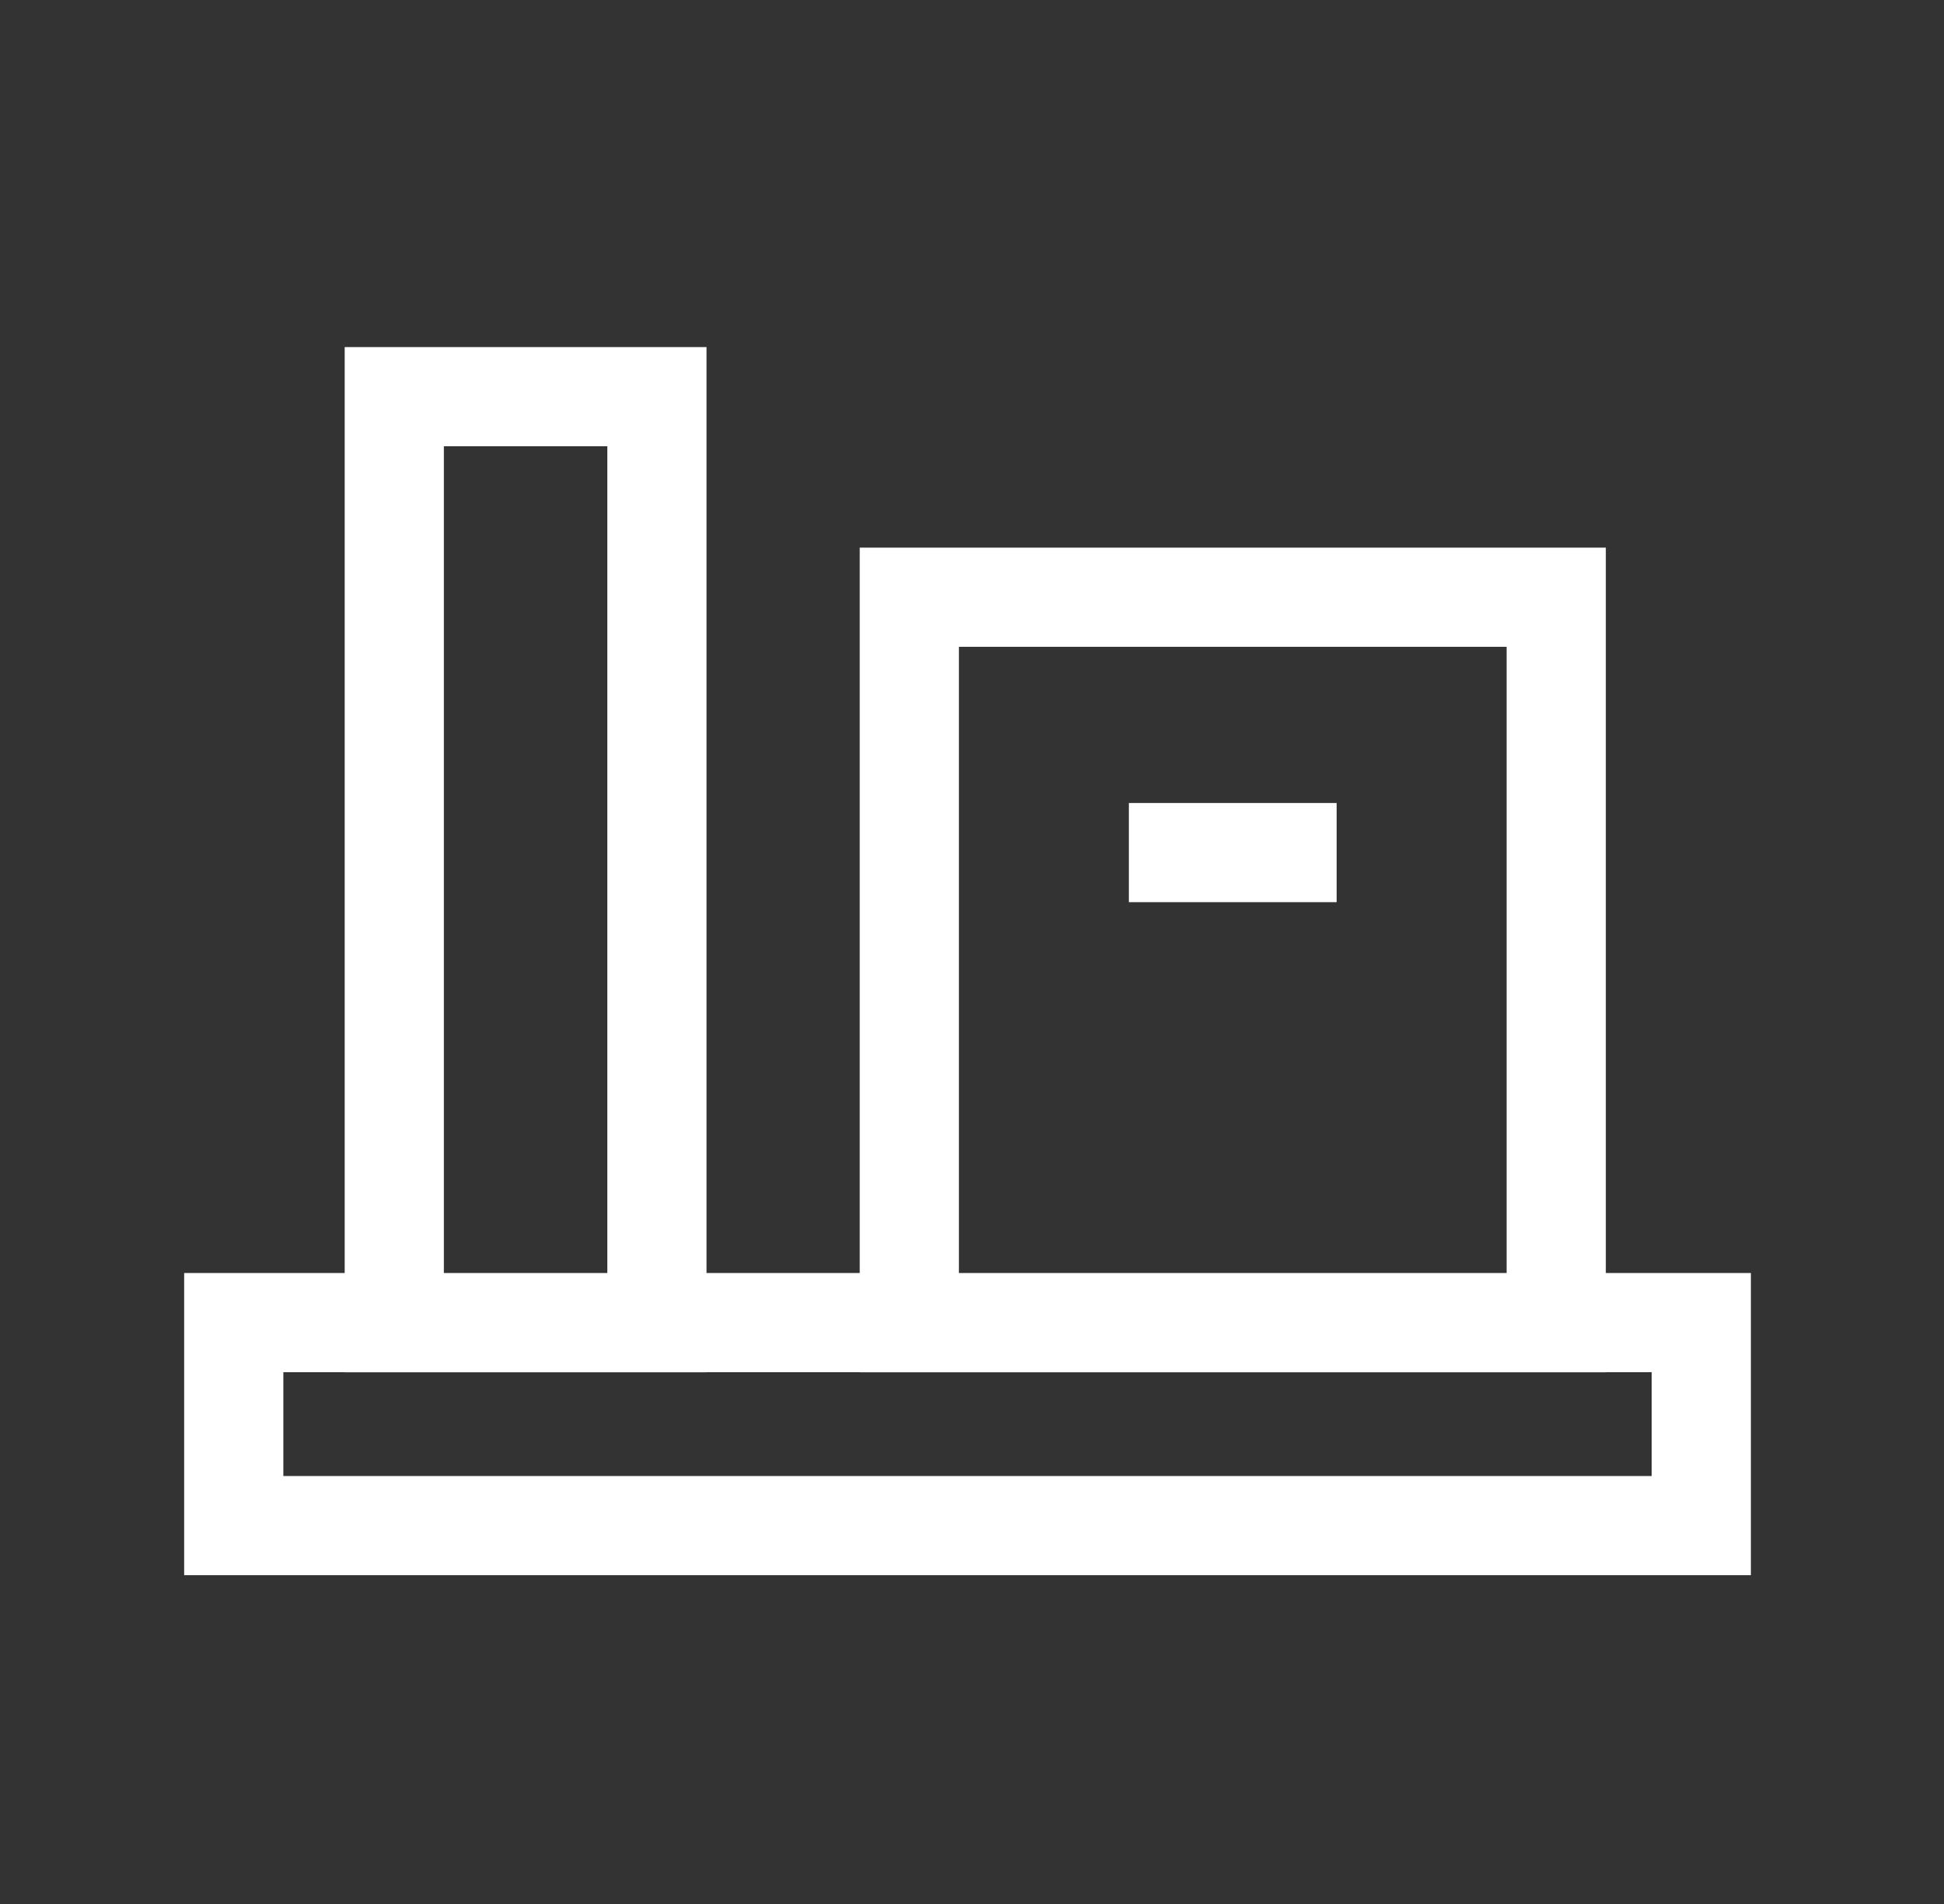 <svg xmlns="http://www.w3.org/2000/svg" fill="none" viewBox="0 0 49 48" height="48" width="49">
<rect x="0" y="0" width="49" height="48" fill="#333333" stroke="none"/>
<path fill="white" d="M8.688 8.75H17.808V32.093H21.67V13.806H40.476V32.093H44.132V39.711H4.642V32.093H8.688V8.75ZM8.688 34.596V34.593H7.142V37.211H41.632V34.593H40.476V34.596H21.67V34.593H17.808V34.596H8.688ZM15.308 11.25V32.093H11.188V11.25H15.308ZM37.976 32.093V16.306H24.17V32.093H37.976ZM28.454 22.744H33.691V20.244H28.454V22.744Z" clip-rule="evenodd" fill-rule="evenodd"></path>
</svg>
